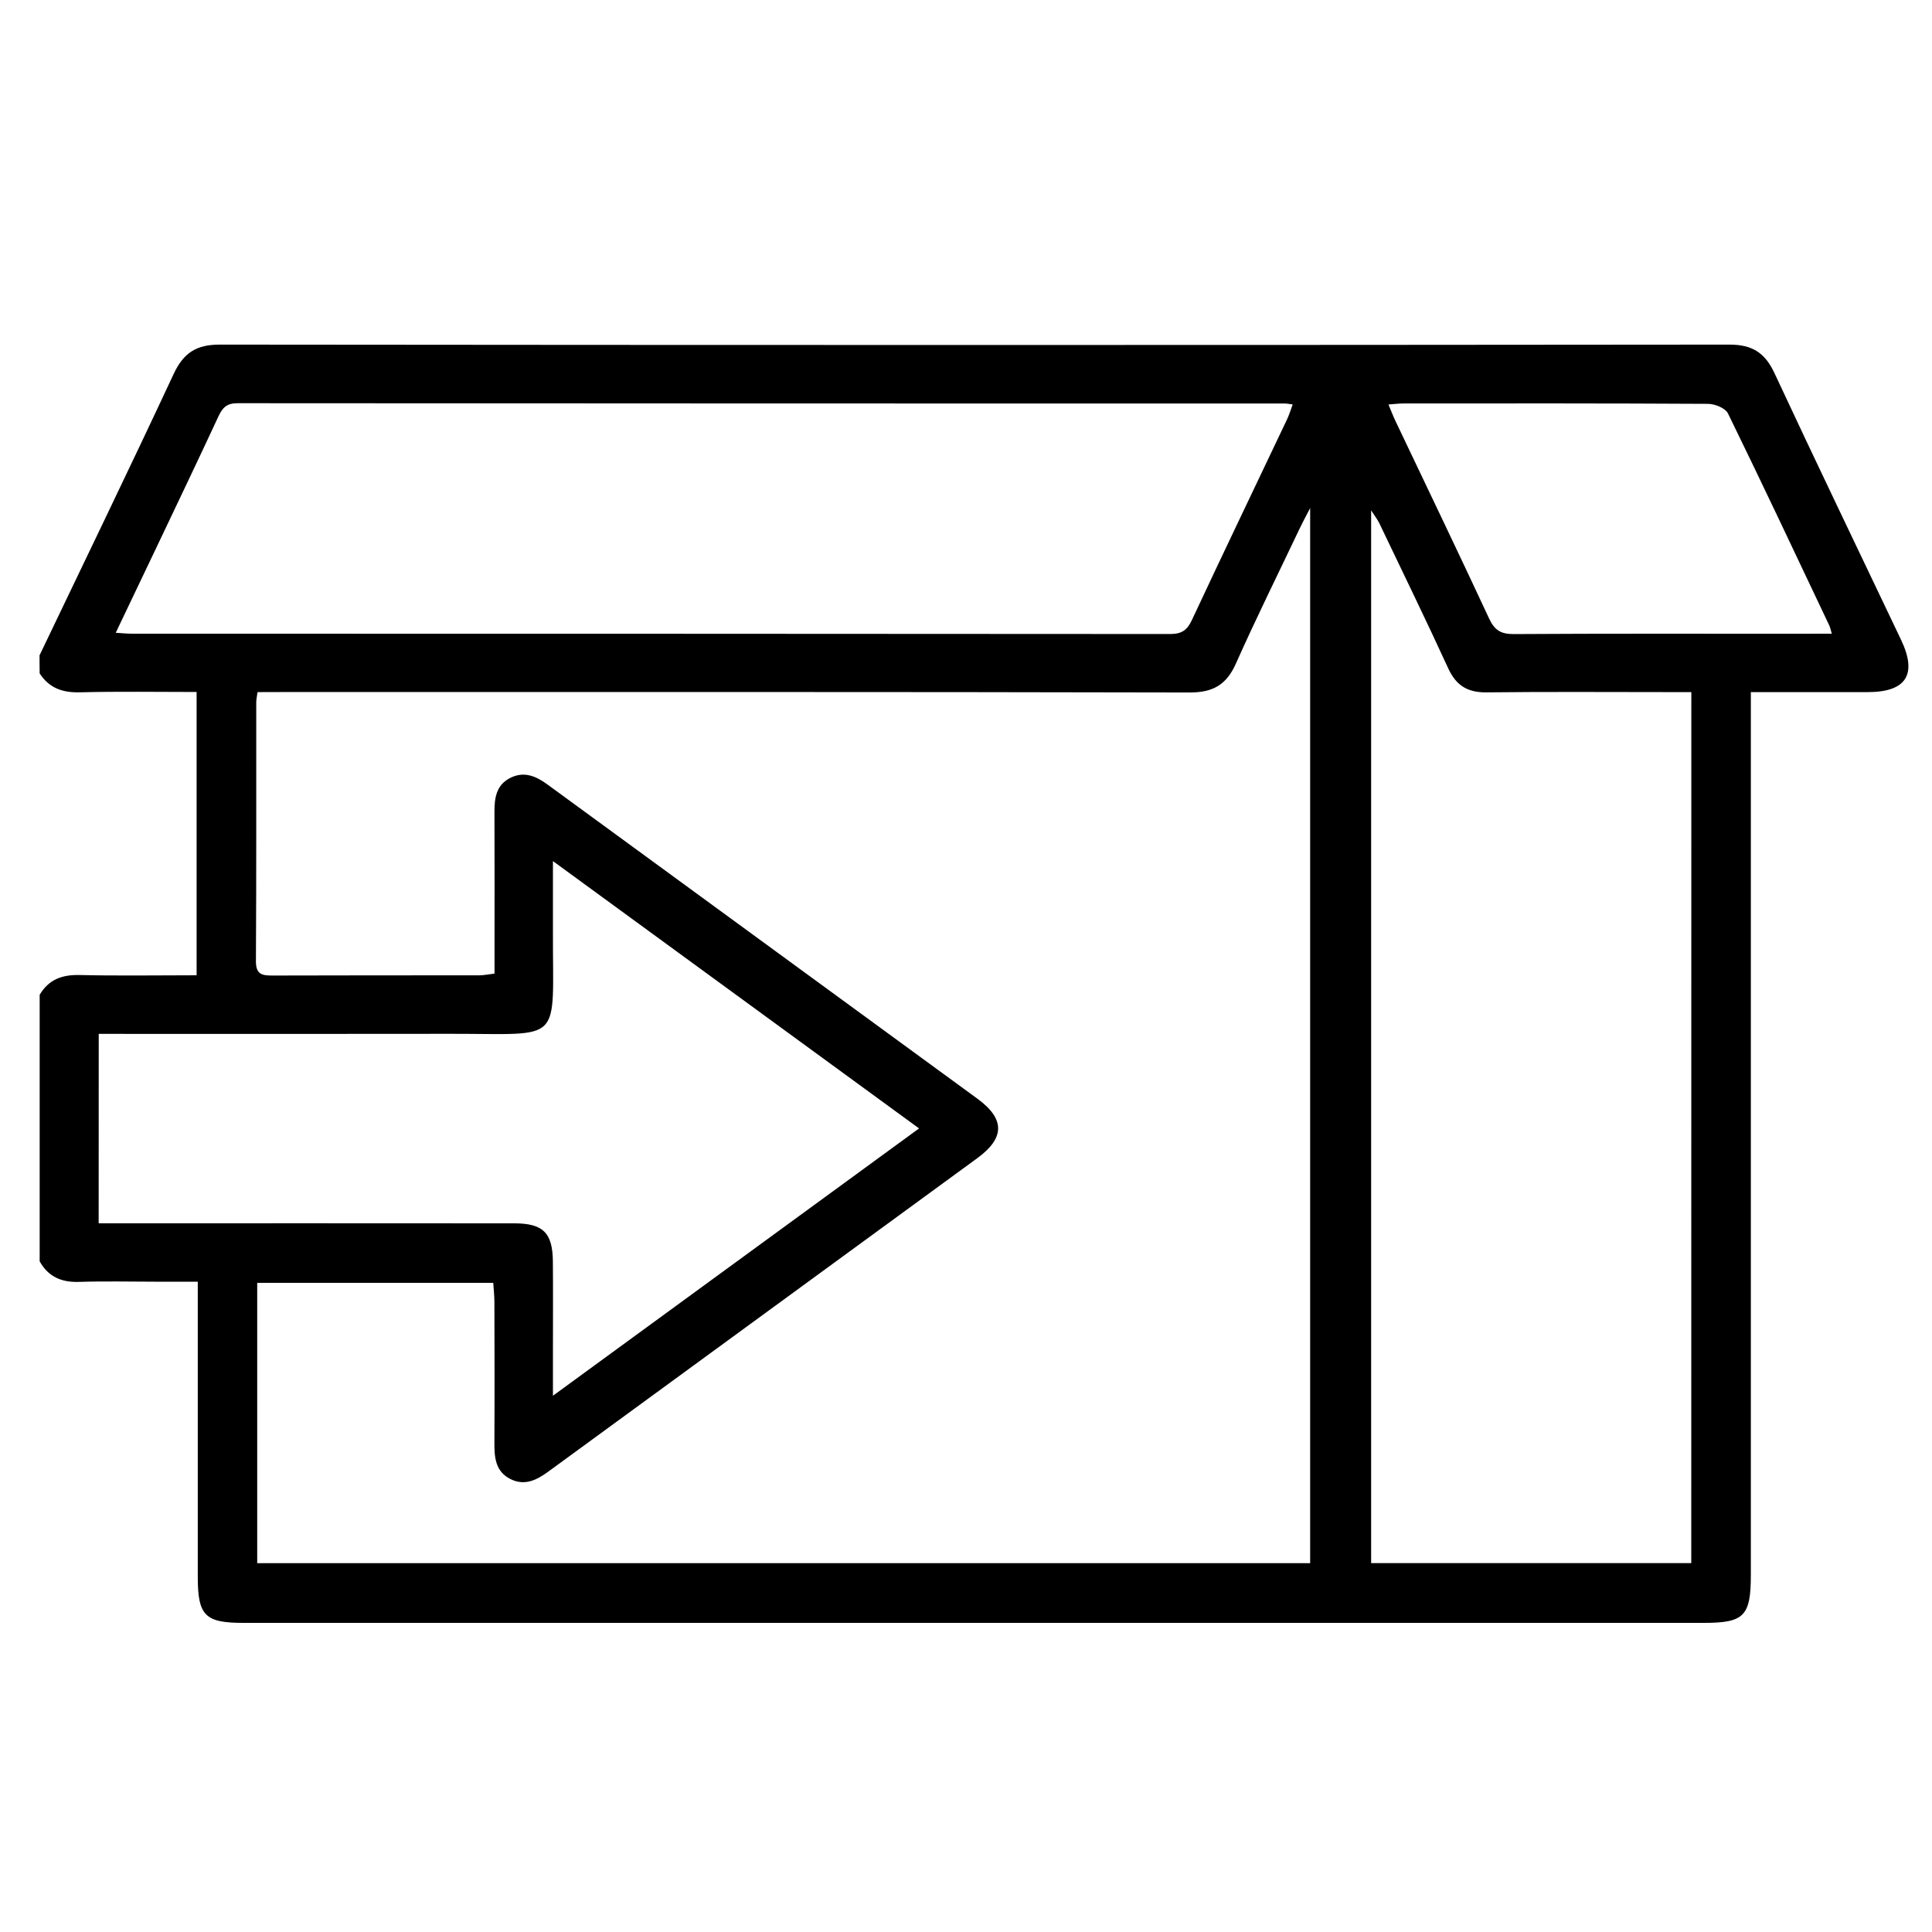 <?xml version="1.0" encoding="utf-8"?>
<!-- Generator: Adobe Illustrator 25.2.1, SVG Export Plug-In . SVG Version: 6.00 Build 0)  -->
<svg version="1.1" id="Layer_1" xmlns="http://www.w3.org/2000/svg" xmlns:xlink="http://www.w3.org/1999/xlink" x="0px" y="0px"
	 viewBox="0 0 300 300" style="enable-background:new 0 0 300 300;" xml:space="preserve">
<g>
	<path d="M6.14,101.76c6.96-14.55,14-29.06,20.82-43.68c1.54-3.3,3.54-4.58,7.18-4.57c78.14,0.08,156.27,0.08,234.41,0
		c3.53,0,5.51,1.26,6.99,4.43c6.45,13.85,13.1,27.62,19.66,41.42c2.55,5.36,0.8,8.1-5.14,8.11c-5.93,0.01-11.86,0-18.19,0
		c0,1.45,0,2.64,0,3.83c0,44.41,0,88.81,0,133.22c0,6.43-1.03,7.48-7.32,7.48c-75.59,0-151.17,0-226.76,0
		c-5.96,0-7.08-1.13-7.08-7.15c0-13.98,0-27.97,0-41.95c0-1.12,0-2.25,0-3.88c-2.3,0-4.42,0-6.54,0c-3.97,0-7.94-0.1-11.9,0.03
		c-2.72,0.09-4.77-0.79-6.11-3.19c0-13.8,0-27.59,0-41.39c1.39-2.35,3.44-3.13,6.15-3.07c6.01,0.14,12.02,0.04,18.22,0.04
		c0-14.76,0-29.22,0-43.99c-6.13,0-12.14-0.1-18.15,0.05c-2.69,0.07-4.75-0.67-6.22-2.93C6.14,103.65,6.14,102.7,6.14,101.76z
		 M39.99,107.47c-0.11,0.81-0.2,1.17-0.2,1.54c-0.01,13.42,0.03,26.83-0.05,40.25c-0.01,2.1,1.01,2.23,2.63,2.22
		c10.68-0.04,21.35-0.02,32.03-0.03c0.72,0,1.43-0.16,2.39-0.27c0-1.2,0-2.22,0-3.25c0-7.28,0.02-14.55-0.01-21.83
		c-0.01-2.19,0.27-4.21,2.46-5.31c2.13-1.07,3.97-0.29,5.76,1.02c22.26,16.28,44.53,32.53,66.79,48.81c4.27,3.13,4.26,6.07-0.01,9.2
		c-22.19,16.22-44.39,32.42-66.57,48.64c-1.86,1.36-3.74,2.34-6,1.18c-2.29-1.18-2.45-3.35-2.44-5.61c0.04-7.28,0.02-14.55,0-21.83
		c0-0.99-0.11-1.98-0.18-3c-12.38,0-24.44,0-36.65,0c0,14.59,0,29,0,43.53c54.58,0,109.04,0,163.5,0c0-54.44,0-108.7,0-163.84
		c-0.81,1.56-1.24,2.35-1.62,3.16c-3.32,6.99-6.76,13.92-9.91,20.99c-1.48,3.32-3.58,4.5-7.22,4.49
		c-47.05-0.11-94.11-0.07-141.16-0.07C42.41,107.47,41.29,107.47,39.99,107.47z M262.63,107.47c-1.18,0-2.19,0-3.2,0
		c-9.54,0-19.08-0.07-28.62,0.04c-2.95,0.03-4.71-1.07-5.94-3.75c-3.46-7.54-7.1-15-10.68-22.49c-0.28-0.59-0.7-1.12-1.28-2.02
		c0,54.85,0,109.19,0,163.47c16.7,0,33.17,0,49.71,0C262.63,197.61,262.63,152.69,262.63,107.47z M17.97,98.26
		c1.05,0.06,1.77,0.14,2.49,0.14c53.75,0.01,107.49,0,161.24,0.05c1.79,0,2.64-0.59,3.38-2.18c4.87-10.42,9.86-20.8,14.79-31.19
		c0.33-0.7,0.55-1.46,0.86-2.28c-0.64-0.08-0.91-0.14-1.19-0.14c-54.22-0.01-108.44,0-162.65-0.05c-1.62,0-2.31,0.64-2.94,1.98
		c-3.22,6.93-6.52,13.82-9.8,20.72C22.12,89.54,20.1,93.77,17.97,98.26z M15.32,189.95c1.34,0,2.46,0,3.58,0
		c20.32,0,40.63-0.01,60.95,0.01c4.5,0,5.96,1.48,6,5.93c0.04,4.54,0.01,9.07,0.01,13.61c0,2.2,0,4.4,0,7.23
		c19.28-14.07,37.93-27.69,56.85-41.51c-18.95-13.84-37.65-27.49-56.85-41.51c0,4.07,0.01,7.45,0,10.83
		c-0.07,17.8,1.89,15.96-15.84,15.99c-17.1,0.03-34.2,0.01-51.31,0.01c-1.09,0-2.18,0-3.38,0
		C15.32,170.45,15.32,179.97,15.32,189.95z M284.44,98.4c-0.18-0.6-0.24-0.96-0.39-1.28c-5.21-10.99-10.39-22-15.73-32.92
		c-0.41-0.83-2.04-1.49-3.1-1.49c-15.77-0.09-31.54-0.07-47.3-0.06c-0.7,0-1.4,0.09-2.32,0.16c0.44,1.04,0.73,1.82,1.09,2.57
		c4.86,10.22,9.77,20.41,14.54,30.67c0.85,1.82,1.84,2.42,3.82,2.41c14.16-0.09,28.33-0.05,42.49-0.05
		C279.76,98.4,282,98.4,284.44,98.4z"/>
</g>
</svg>
